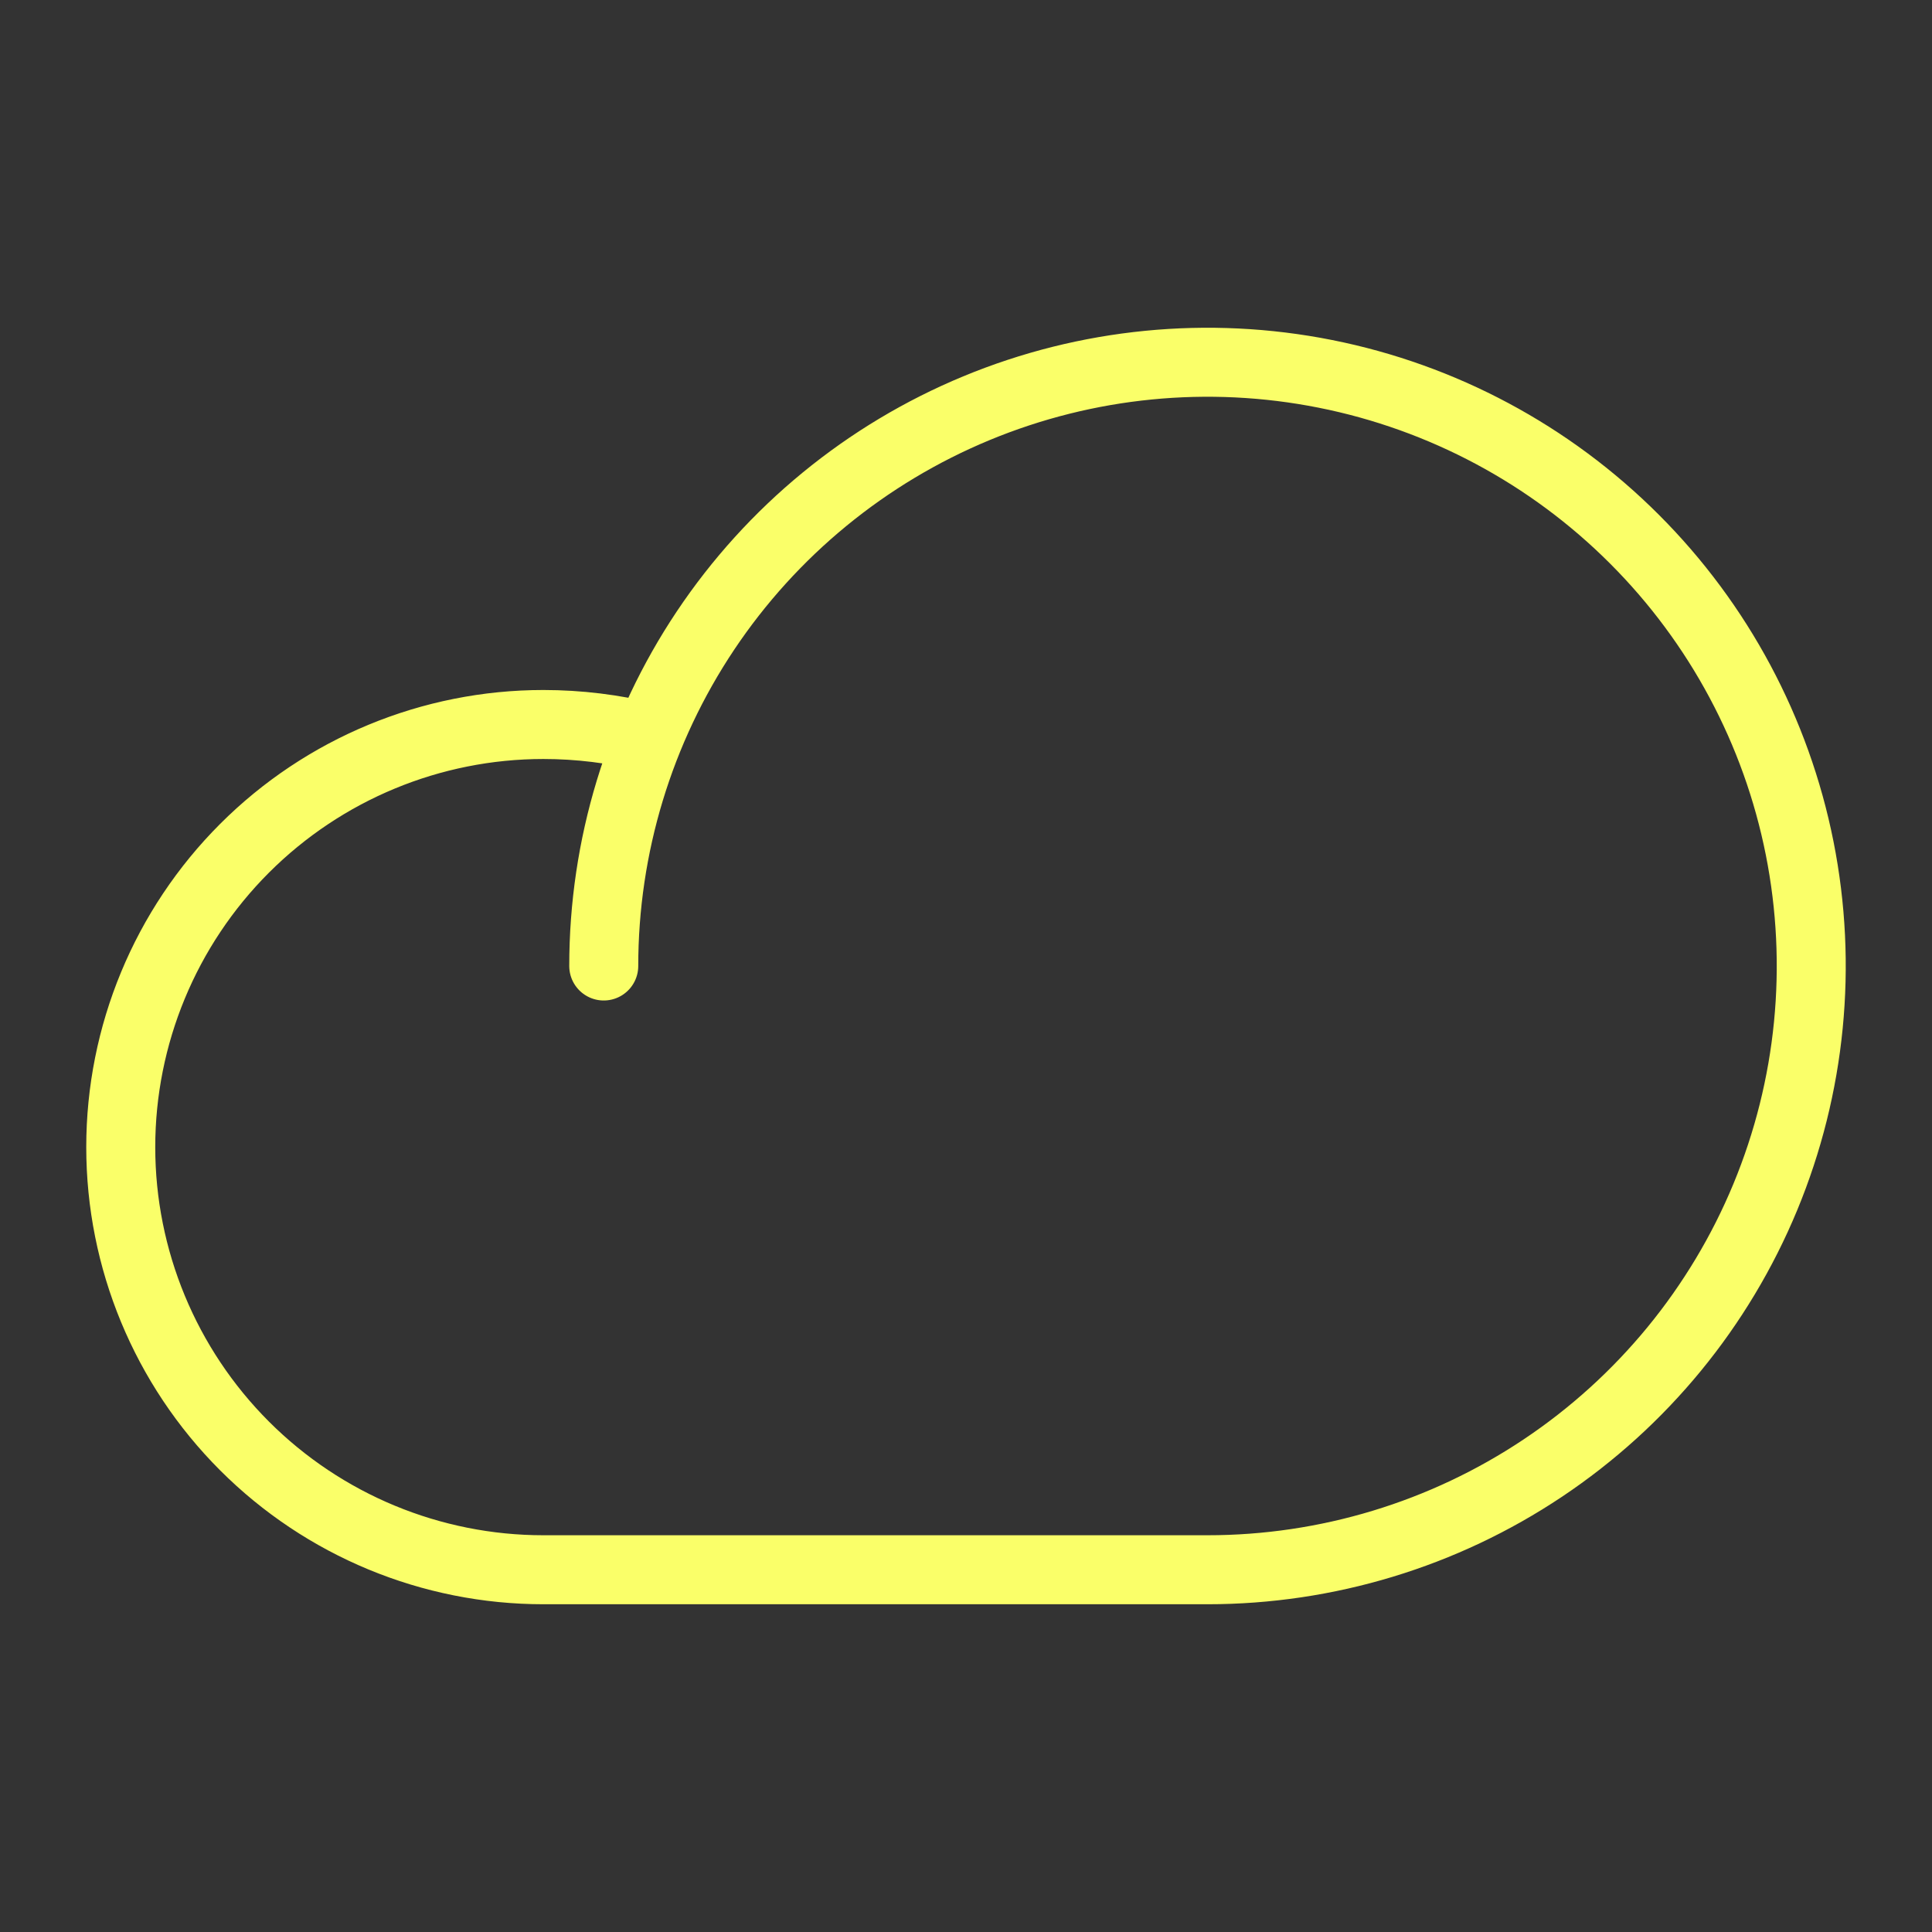 <svg width="56" height="56" viewBox="0 0 56 56" fill="none" xmlns="http://www.w3.org/2000/svg">
<rect x="0" y="0" width="56" height="56" fill="#333333" stroke="none"/>
<g clip-path="url(#clip0_820_148398)">
<path d="M17.5 28C17.5 24.539 18.526 21.155 20.449 18.277C22.372 15.4 25.105 13.157 28.303 11.832C31.501 10.508 35.019 10.161 38.414 10.836C41.809 11.511 44.927 13.178 47.374 15.626C49.822 18.073 51.489 21.191 52.164 24.586C52.839 27.981 52.492 31.499 51.168 34.697C49.843 37.895 47.6 40.628 44.722 42.551C41.845 44.474 38.461 45.5 35 45.5H15.75C12.501 45.5 9.385 44.209 7.088 41.912C4.791 39.615 3.5 36.499 3.5 33.25C3.5 30.001 4.791 26.885 7.088 24.588C9.385 22.291 12.501 21 15.75 21C16.775 21 17.796 21.125 18.791 21.372" stroke="#FAFF69" stroke-width="2" stroke-linecap="round" stroke-linejoin="round"/>
</g>
<defs>
<clipPath id="clip0_820_148398">
<rect width="56" height="56" fill="white"/>
</clipPath>
</defs>
</svg>
